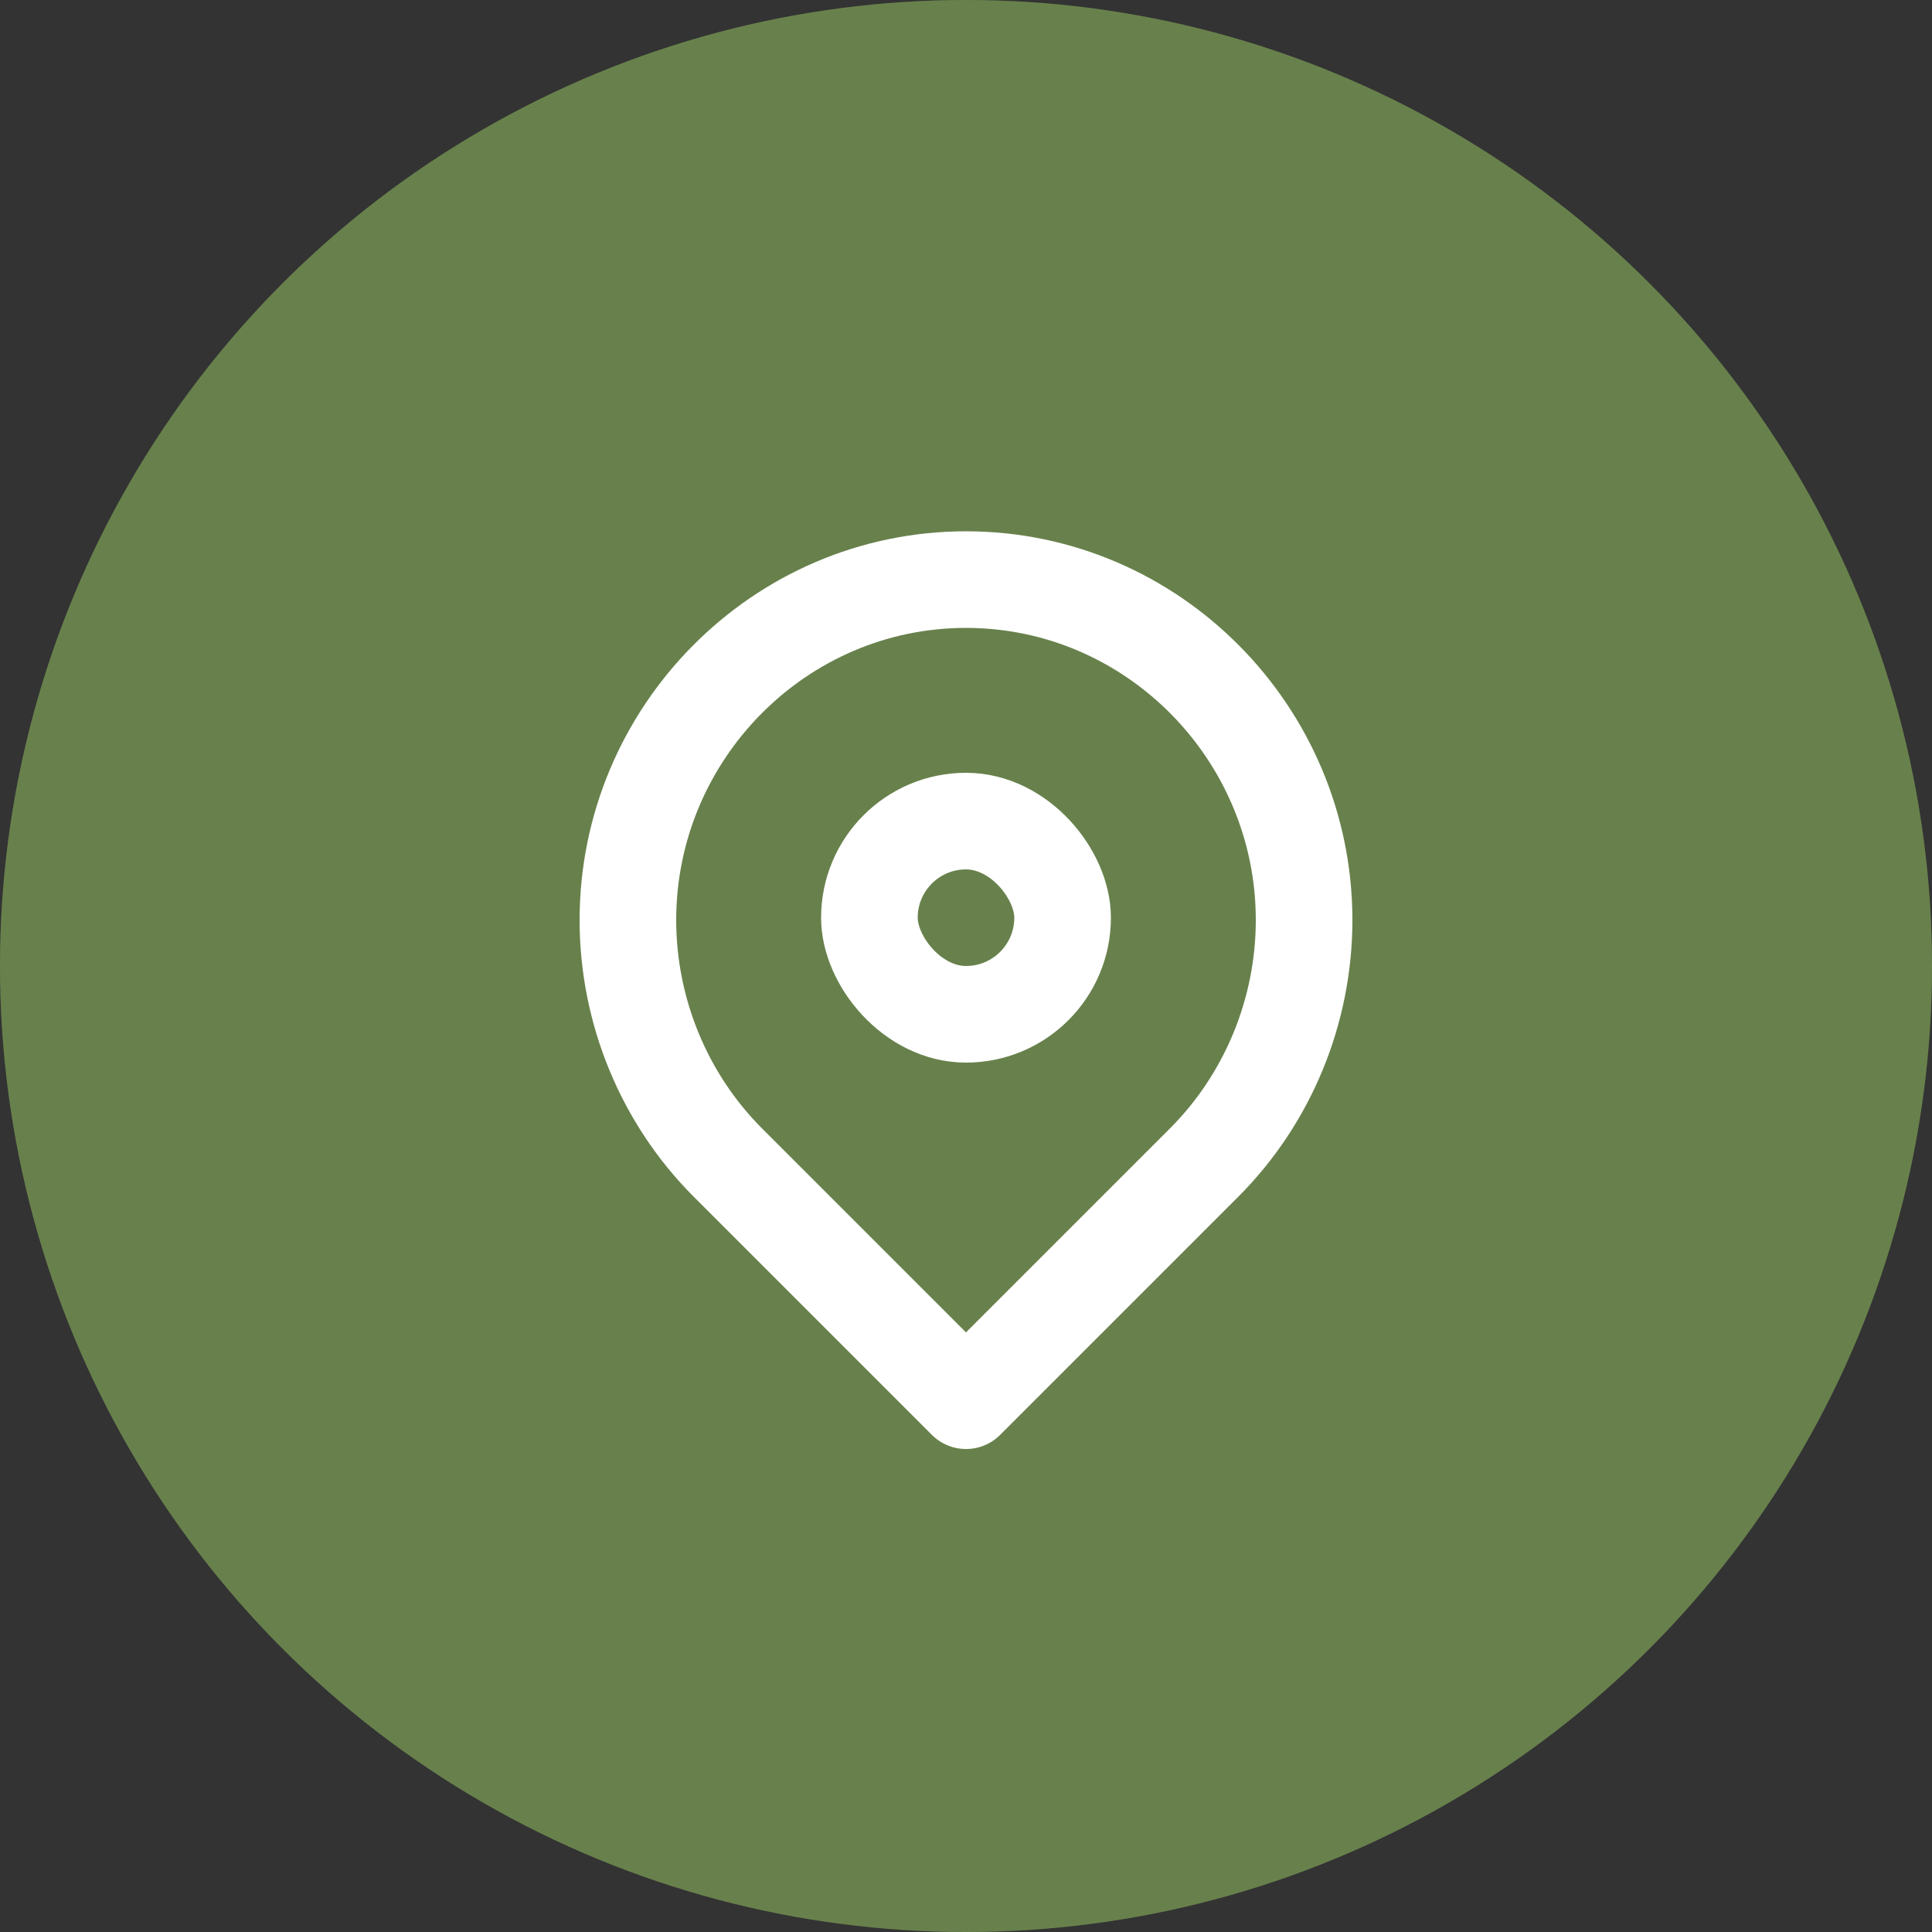<svg xmlns="http://www.w3.org/2000/svg" width="40" height="40" viewBox="0 0 40 40" fill="none"><rect x="0" y="0" width="40" height="40" fill="#333333" stroke="none"/><circle cx="20" cy="20" r="20" fill="#82A15F"></circle><circle cx="20" cy="20" r="20" fill="black" fill-opacity="0.2"></circle><rect x="18" y="17" width="4" height="4" rx="2" stroke="white" stroke-width="2" stroke-linejoin="round"></rect><path d="M13 19.05C13 20.925 13.745 22.745 15.071 24.071L20 29L24.929 24.071C26.255 22.745 27 20.925 27 19.05V19.05C27 15.184 23.866 12 20 12V12C16.134 12 13 15.184 13 19.05V19.05Z" stroke="white" stroke-width="2" stroke-linejoin="round"></path></svg>